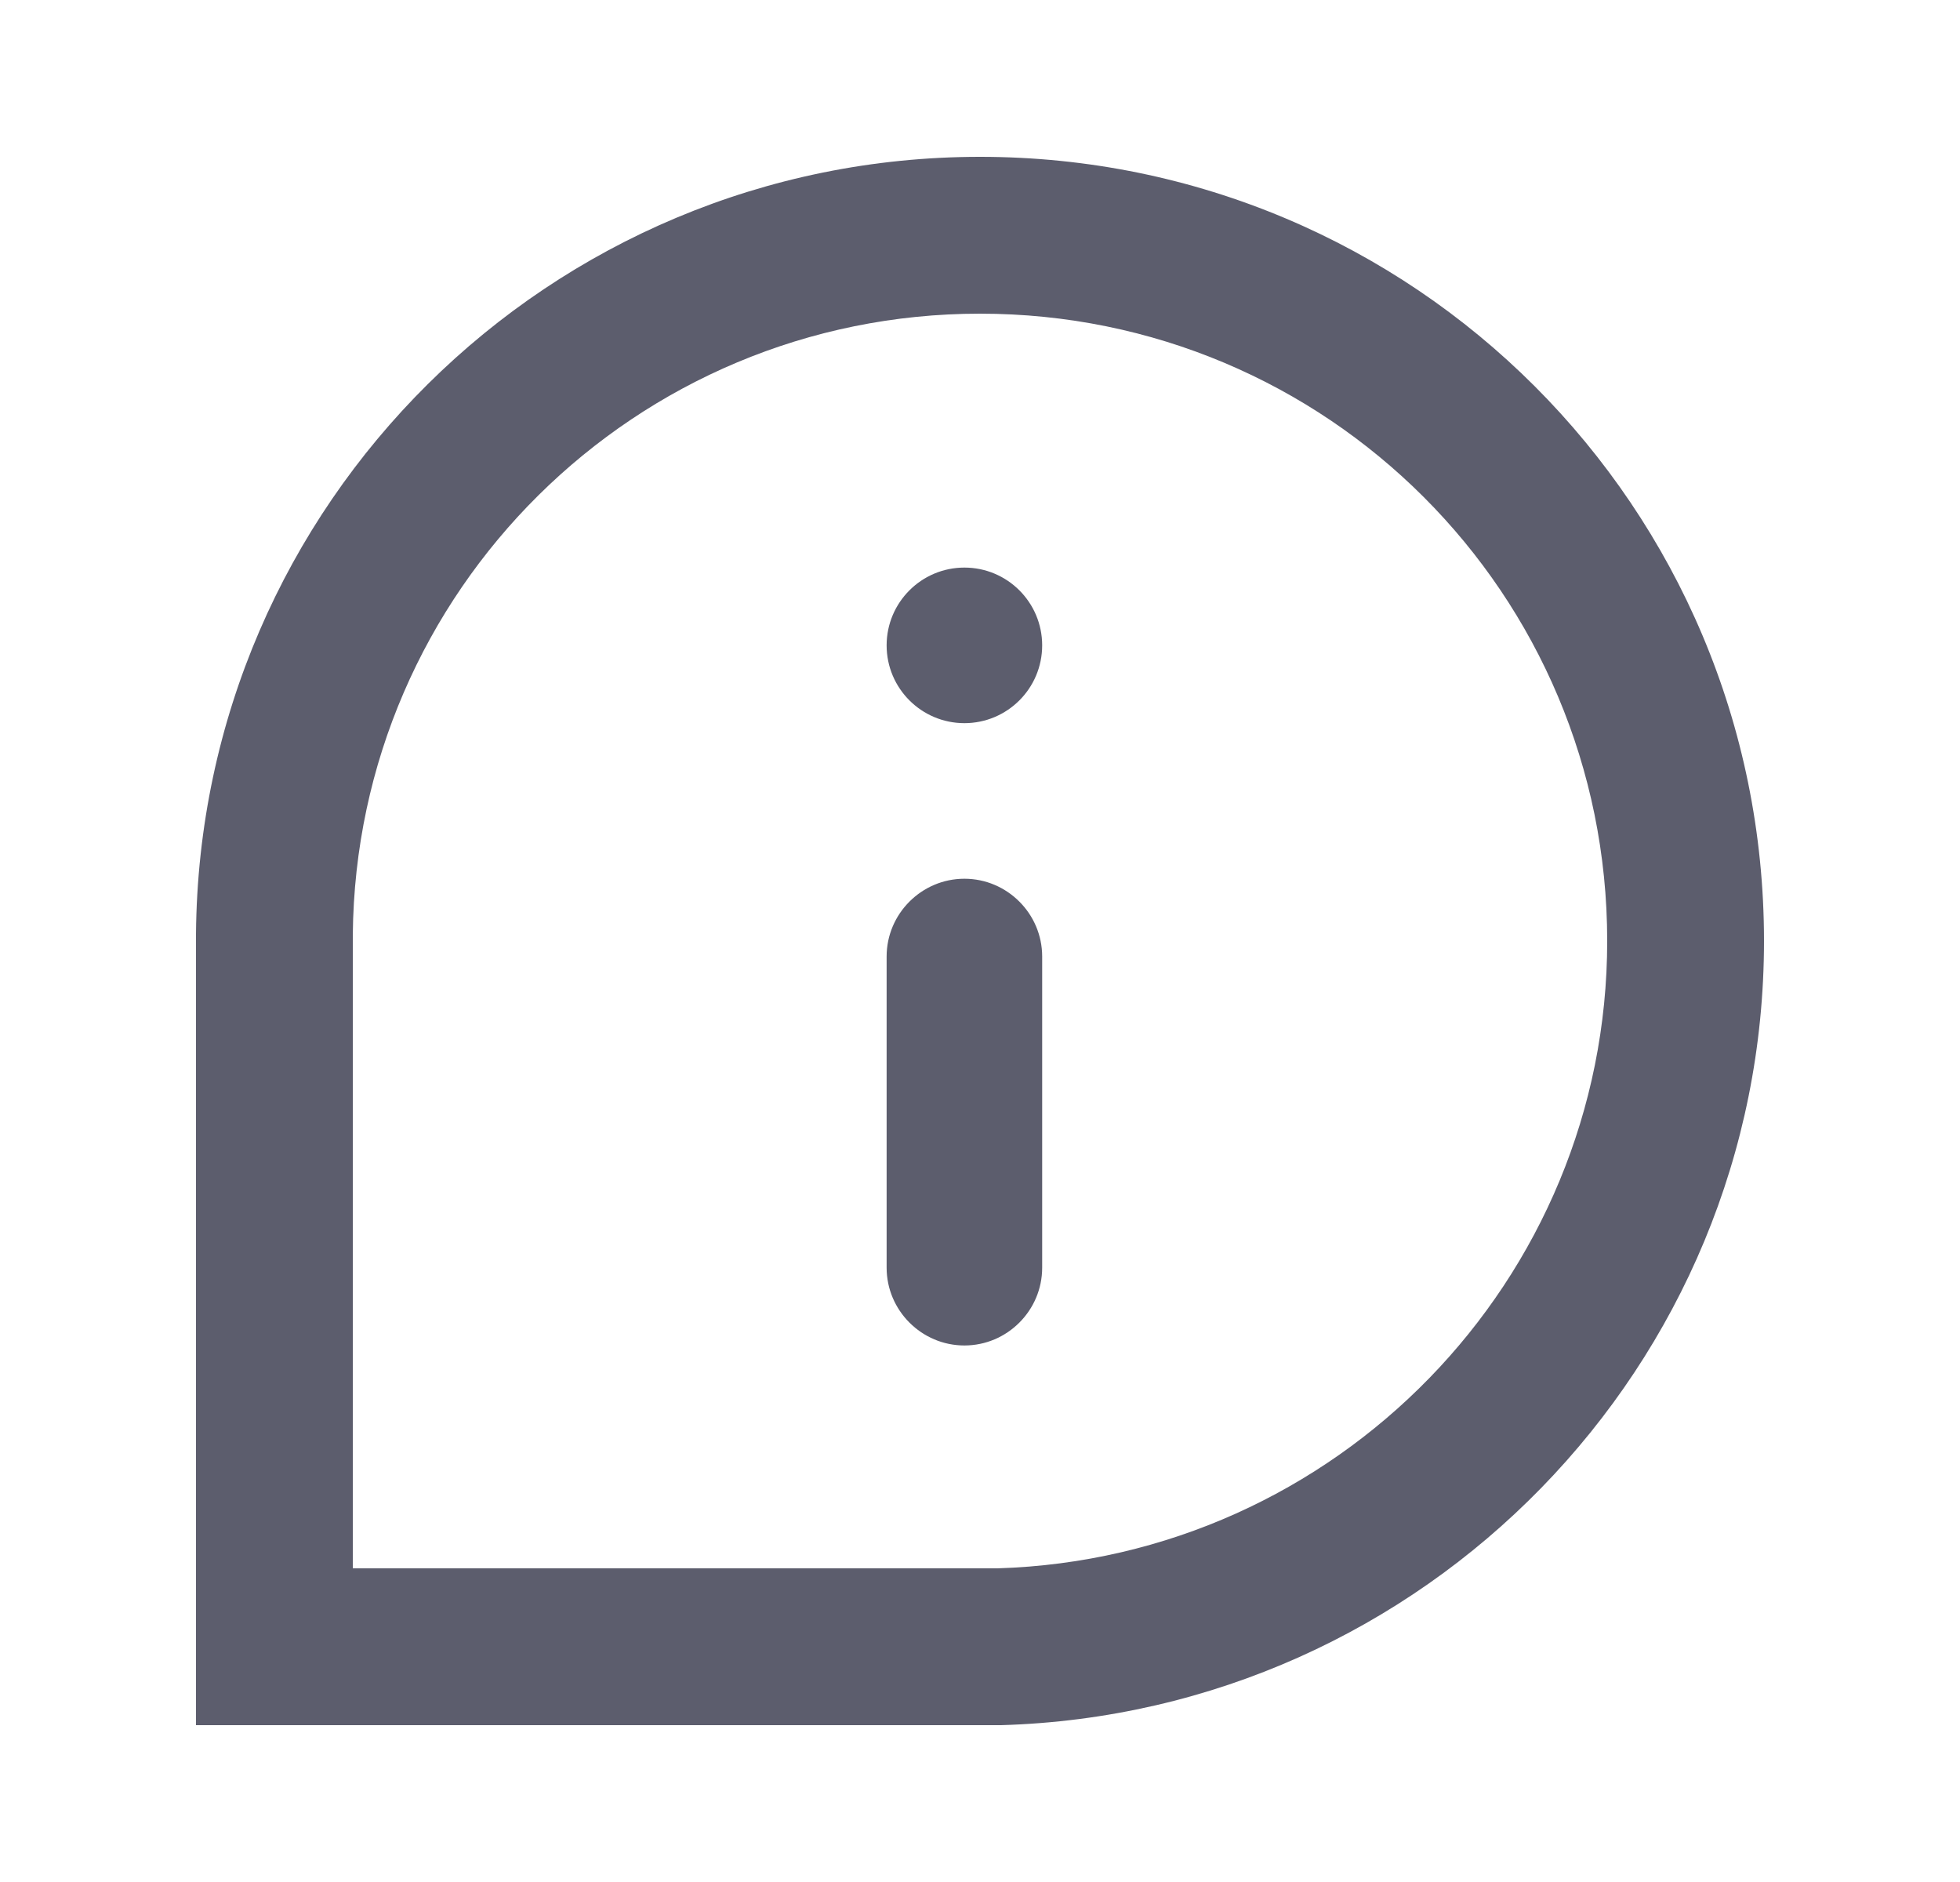 <?xml version="1.0" encoding="UTF-8"?> <svg xmlns="http://www.w3.org/2000/svg" width="25" height="24" viewBox="0 0 25 24" fill="none"><g id="Icons / Decorative"><path id="Information" fill-rule="evenodd" clip-rule="evenodd" d="M4.5 20L4.5 11.92C4.54 7.534 8.11 4 12.5 4C16.928 4 20.5 7.572 20.5 12C20.5 16.329 17.042 19.868 12.725 20L4.5 20ZM2.5 22L12.754 22L12.768 22C18.166 21.844 22.5 17.423 22.5 12C22.5 6.467 18.033 2 12.5 2C7.011 2 2.544 6.422 2.5 11.911L2.5 22ZM11.309 8.23C11.309 7.682 11.754 7.238 12.301 7.238C12.849 7.238 13.293 7.682 13.293 8.23C13.293 8.778 12.849 9.222 12.301 9.222C11.754 9.222 11.309 8.778 11.309 8.23ZM12.301 17.158C12.847 17.158 13.293 16.712 13.293 16.166V12.198C13.293 11.652 12.847 11.206 12.301 11.206C11.756 11.206 11.309 11.652 11.309 12.198V16.166C11.309 16.712 11.756 17.158 12.301 17.158Z" fill="#5C5D6D"></path></g></svg> 
